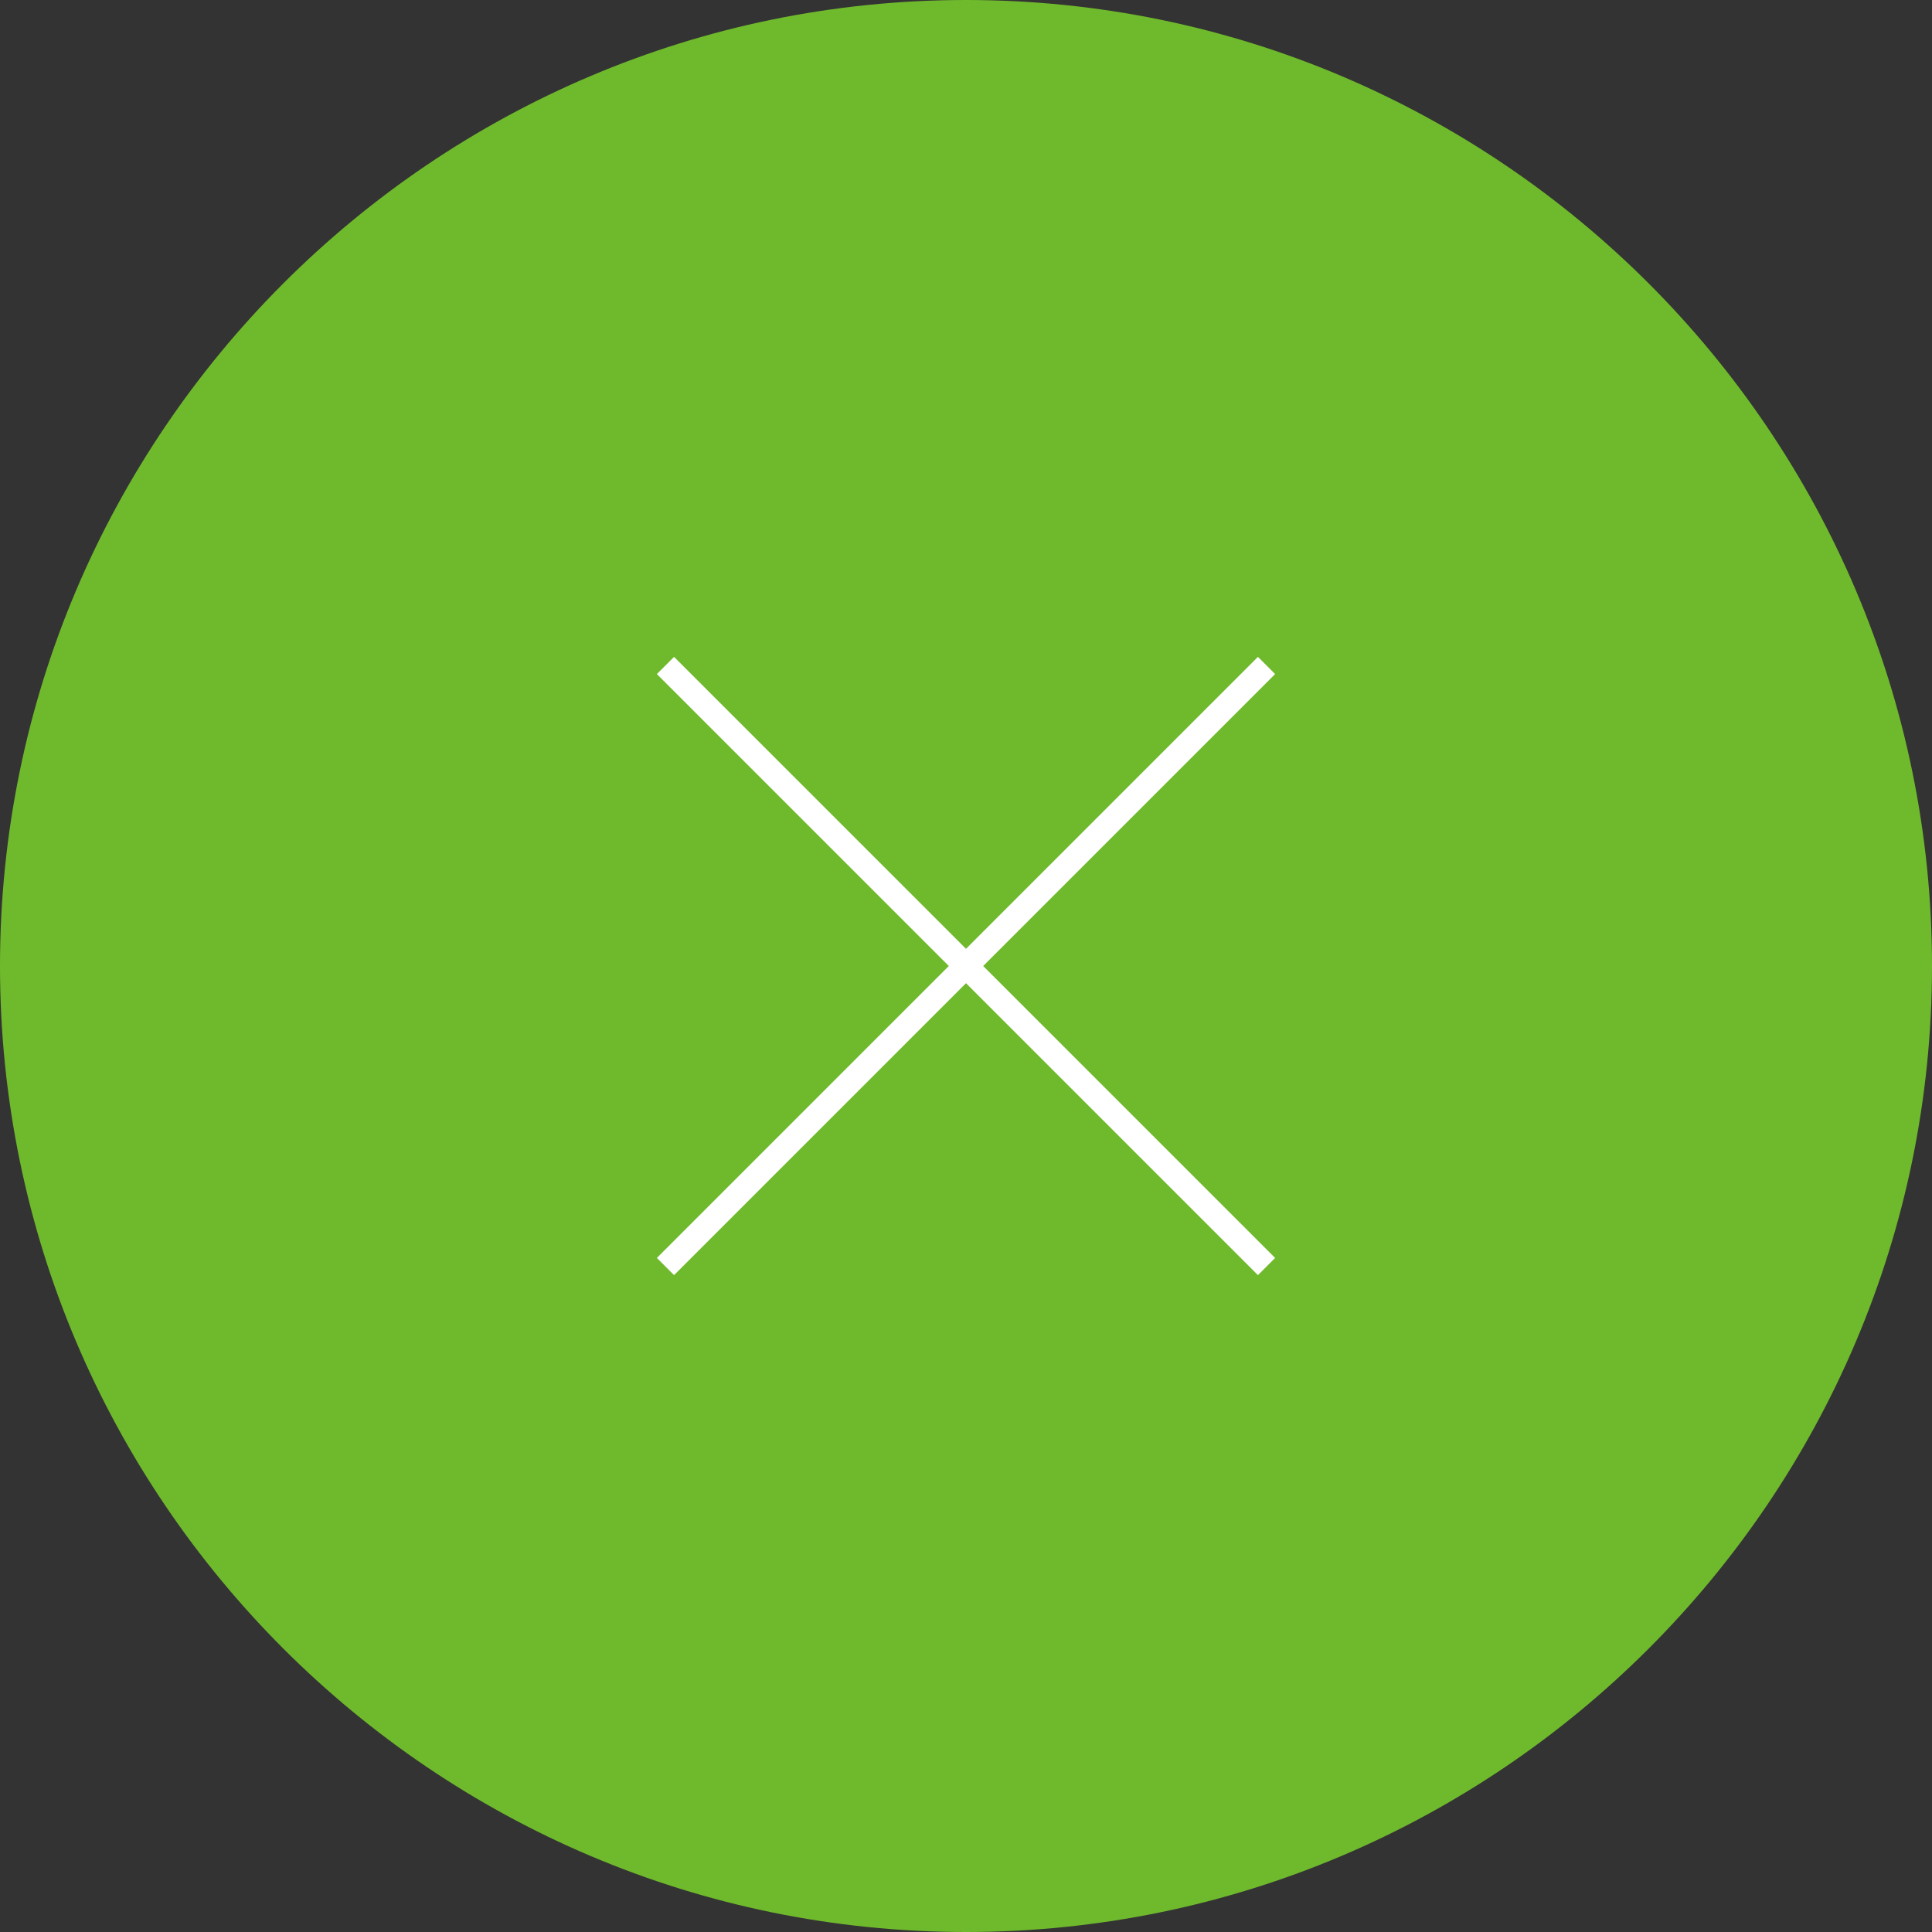 <?xml version="1.0" encoding="utf-8"?>
<!-- Generator: Adobe Illustrator 27.2.0, SVG Export Plug-In . SVG Version: 6.00 Build 0)  -->
<svg version="1.1" id="レイヤー_1" xmlns="http://www.w3.org/2000/svg" xmlns:xlink="http://www.w3.org/1999/xlink" x="0px"
	 y="0px" width="45px" height="45px" viewBox="0 0 45 45" style="enable-background:new 0 0 45 45;" xml:space="preserve">
<rect x="0" y="0" width="45" height="45" fill="#333333" stroke="none"/>
<style type="text/css">
	.st0{fill:#6FBA2C;}
	.st1{fill:#FFFFFF;}
</style>
<path class="st0" d="M22.5,0L22.5,0C34.9,0,45,10.1,45,22.5l0,0C45,34.9,34.9,45,22.5,45l0,0C10.1,45,0,34.9,0,22.5l0,0
	C0,10.1,10.1,0,22.5,0z"/>
<path class="st1" d="M15.7,29.7l-0.4-0.4l14-14l0.4,0.4L15.7,29.7z"/>
<path class="st1" d="M29.3,29.7l-14-14l0.4-0.4l14,14L29.3,29.7z"/>
</svg>

